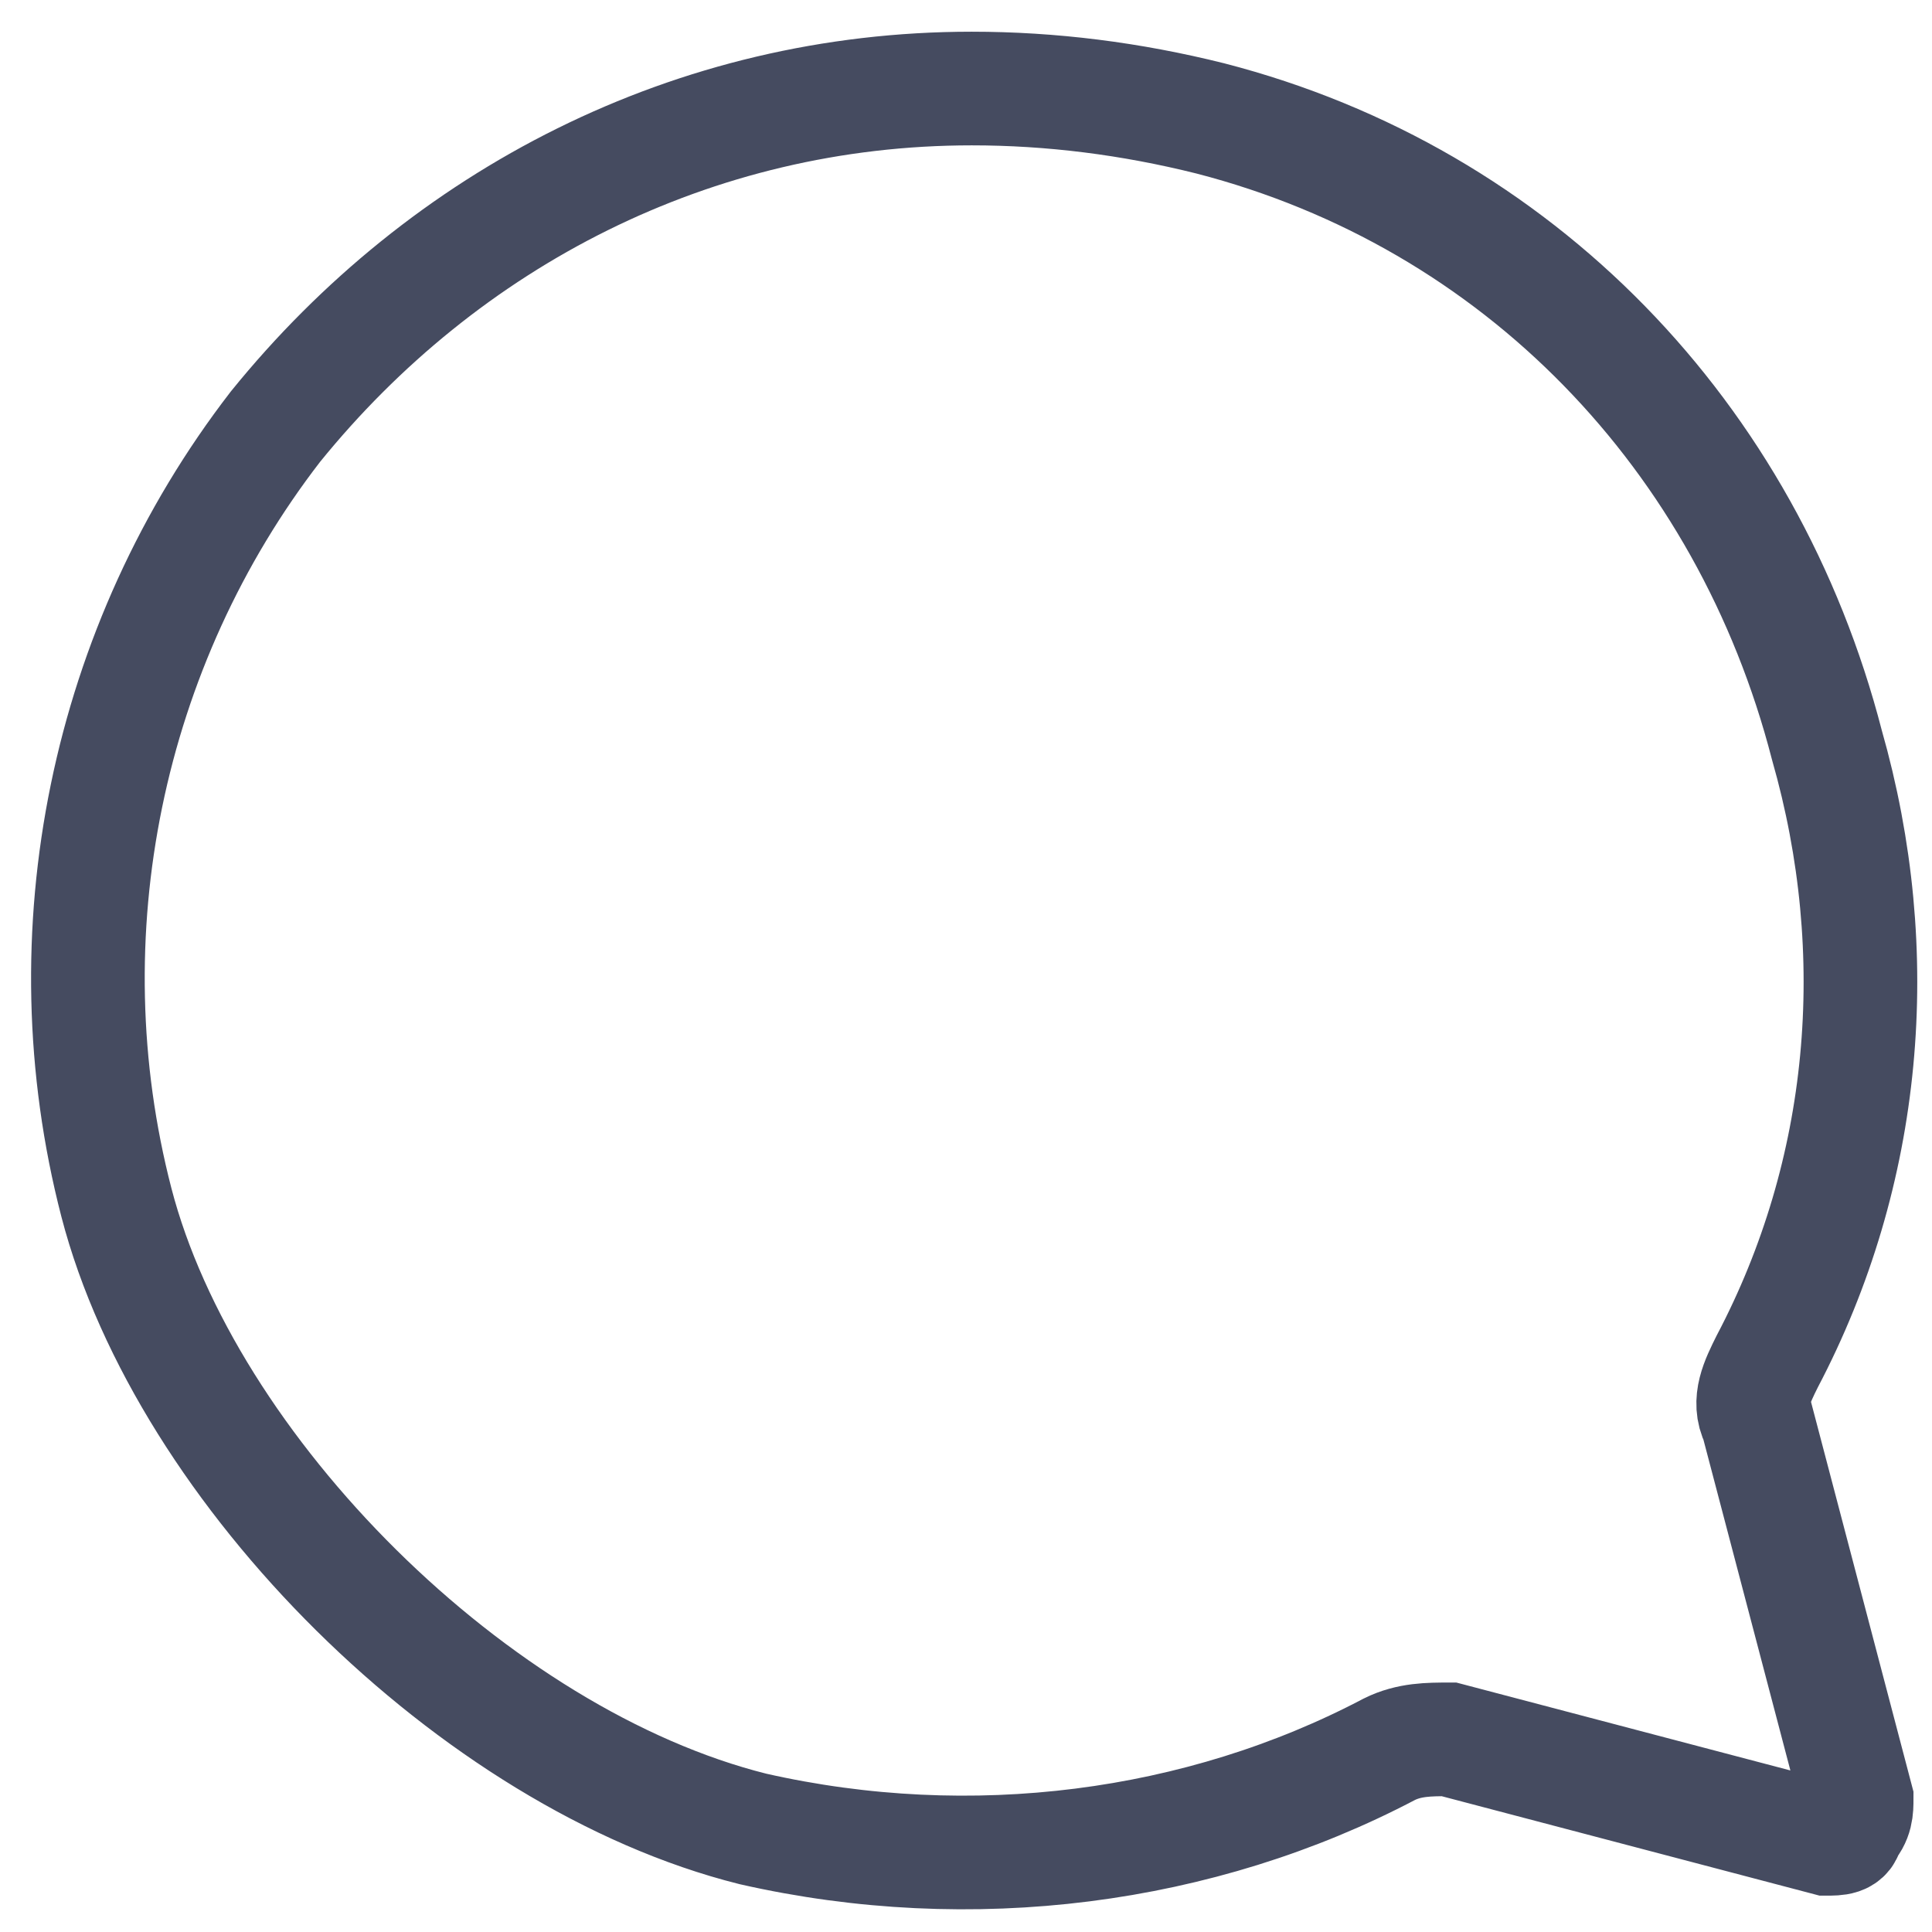 <svg width="17" height="17" viewBox="0 0 17 17" fill="none" xmlns="http://www.w3.org/2000/svg">
<path d="M15.463 12.505C15.375 12.33 15.463 12.155 15.55 11.98C16.425 10.317 16.6 8.392 16.075 6.555C15.375 3.842 13.362 1.742 10.65 1.042C9.95 0.867 9.25 0.779 8.55 0.779C6.1 0.779 3.912 1.917 2.424 3.754C0.937 5.68 0.412 8.217 1.024 10.58C1.637 12.942 4.174 15.48 6.625 16.093C8.55 16.53 10.562 16.267 12.225 15.392C12.4 15.305 12.575 15.305 12.75 15.305L16.075 16.18C16.163 16.18 16.25 16.18 16.25 16.093C16.337 16.005 16.337 15.918 16.337 15.83L15.463 12.505Z" stroke="#454B60" stroke-miterlimit="10"/>
</svg>
